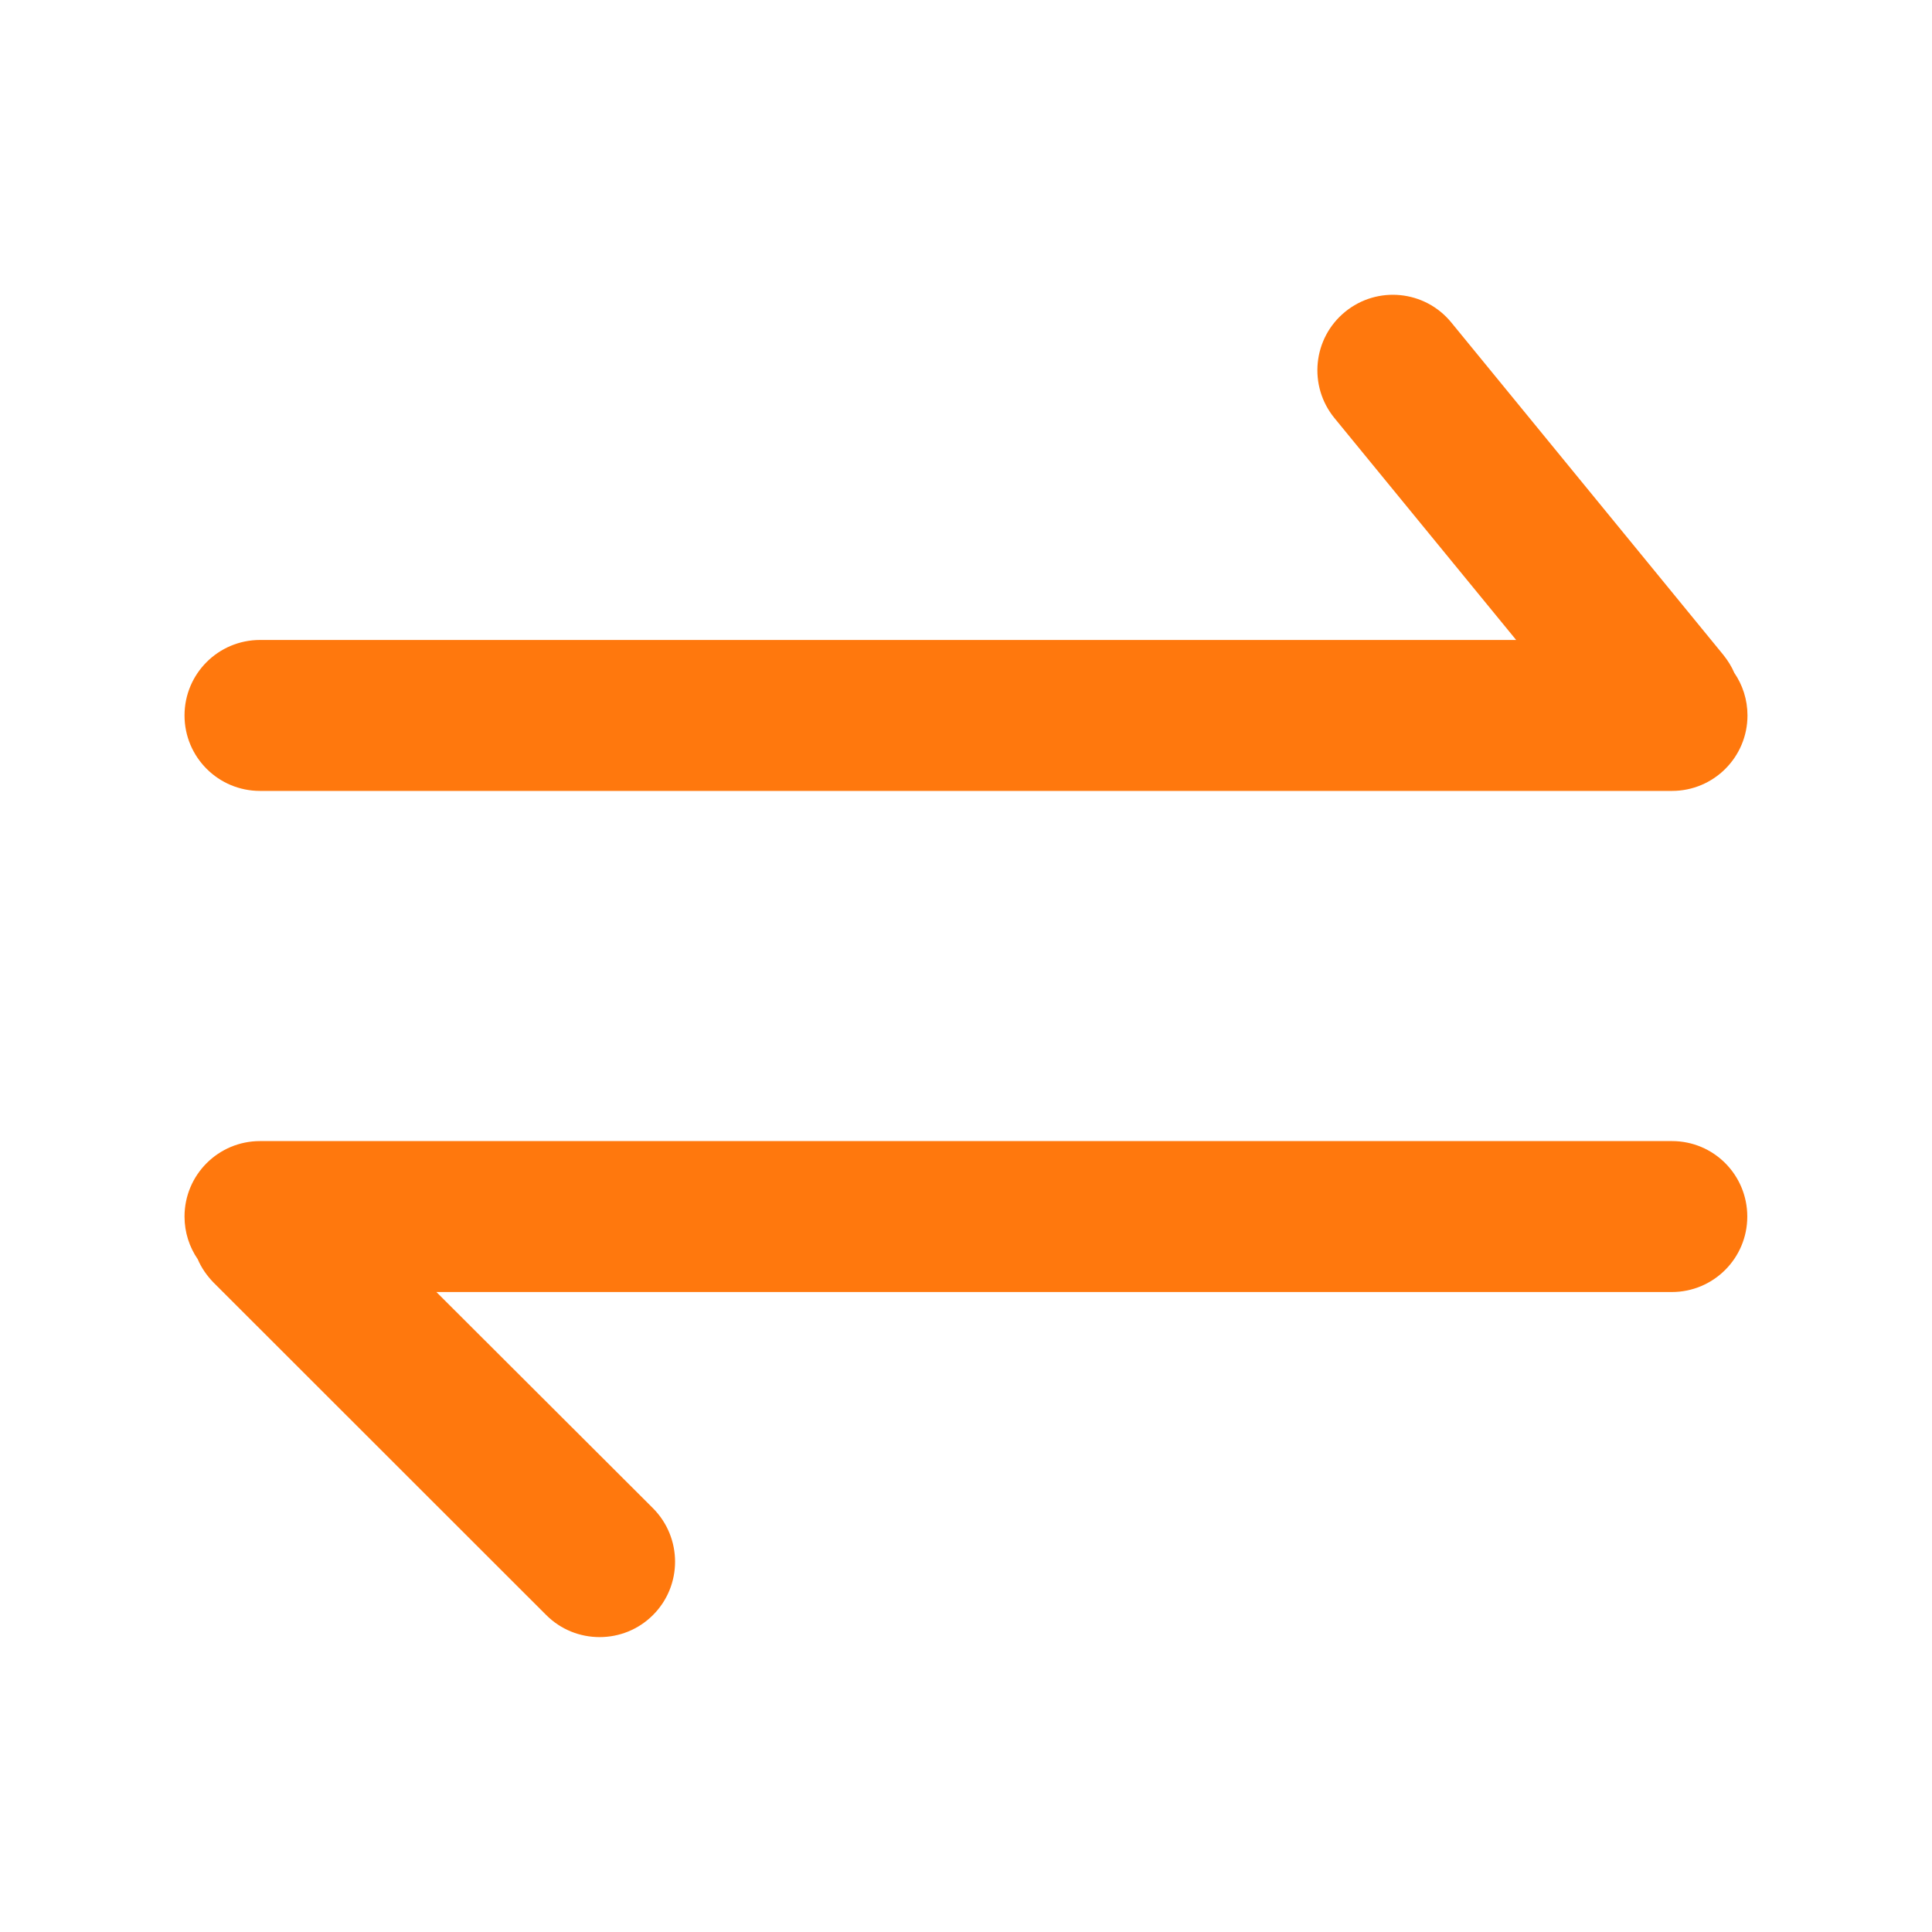 <?xml version="1.0" standalone="no"?><!DOCTYPE svg PUBLIC "-//W3C//DTD SVG 1.1//EN" "http://www.w3.org/Graphics/SVG/1.1/DTD/svg11.dtd"><svg t="1719560571945" class="icon" viewBox="0 0 1024 1024" version="1.1" xmlns="http://www.w3.org/2000/svg" p-id="10150" xmlns:xlink="http://www.w3.org/1999/xlink" width="200" height="200"><path d="M886.2 604.8H137.8c-22.1 0-40 17.9-40 40 0 8.4 2.6 16.2 7 22.6 1.9 4.5 4.8 8.7 8.4 12.4L289.5 856c7.8 7.8 18 11.7 28.3 11.7s20.5-3.9 28.3-11.7c15.6-15.6 15.6-40.9 0-56.6L231.3 684.8h654.8c22.1 0 40-17.9 40-40s-17.8-40-39.9-40zM137.8 419.2h748.4c22.1 0 40-17.9 40-40 0-8.4-2.6-16.2-7-22.6-1.4-3.3-3.4-6.5-5.8-9.5L769.2 170.9c-14-17.1-39.2-19.6-56.3-5.6-17.1 14-19.6 39.2-5.6 56.3l96.3 117.6H137.8c-22.1 0-40 17.9-40 40s17.9 40 40 40z" fill="#ff780d" p-id="10151"></path></svg>